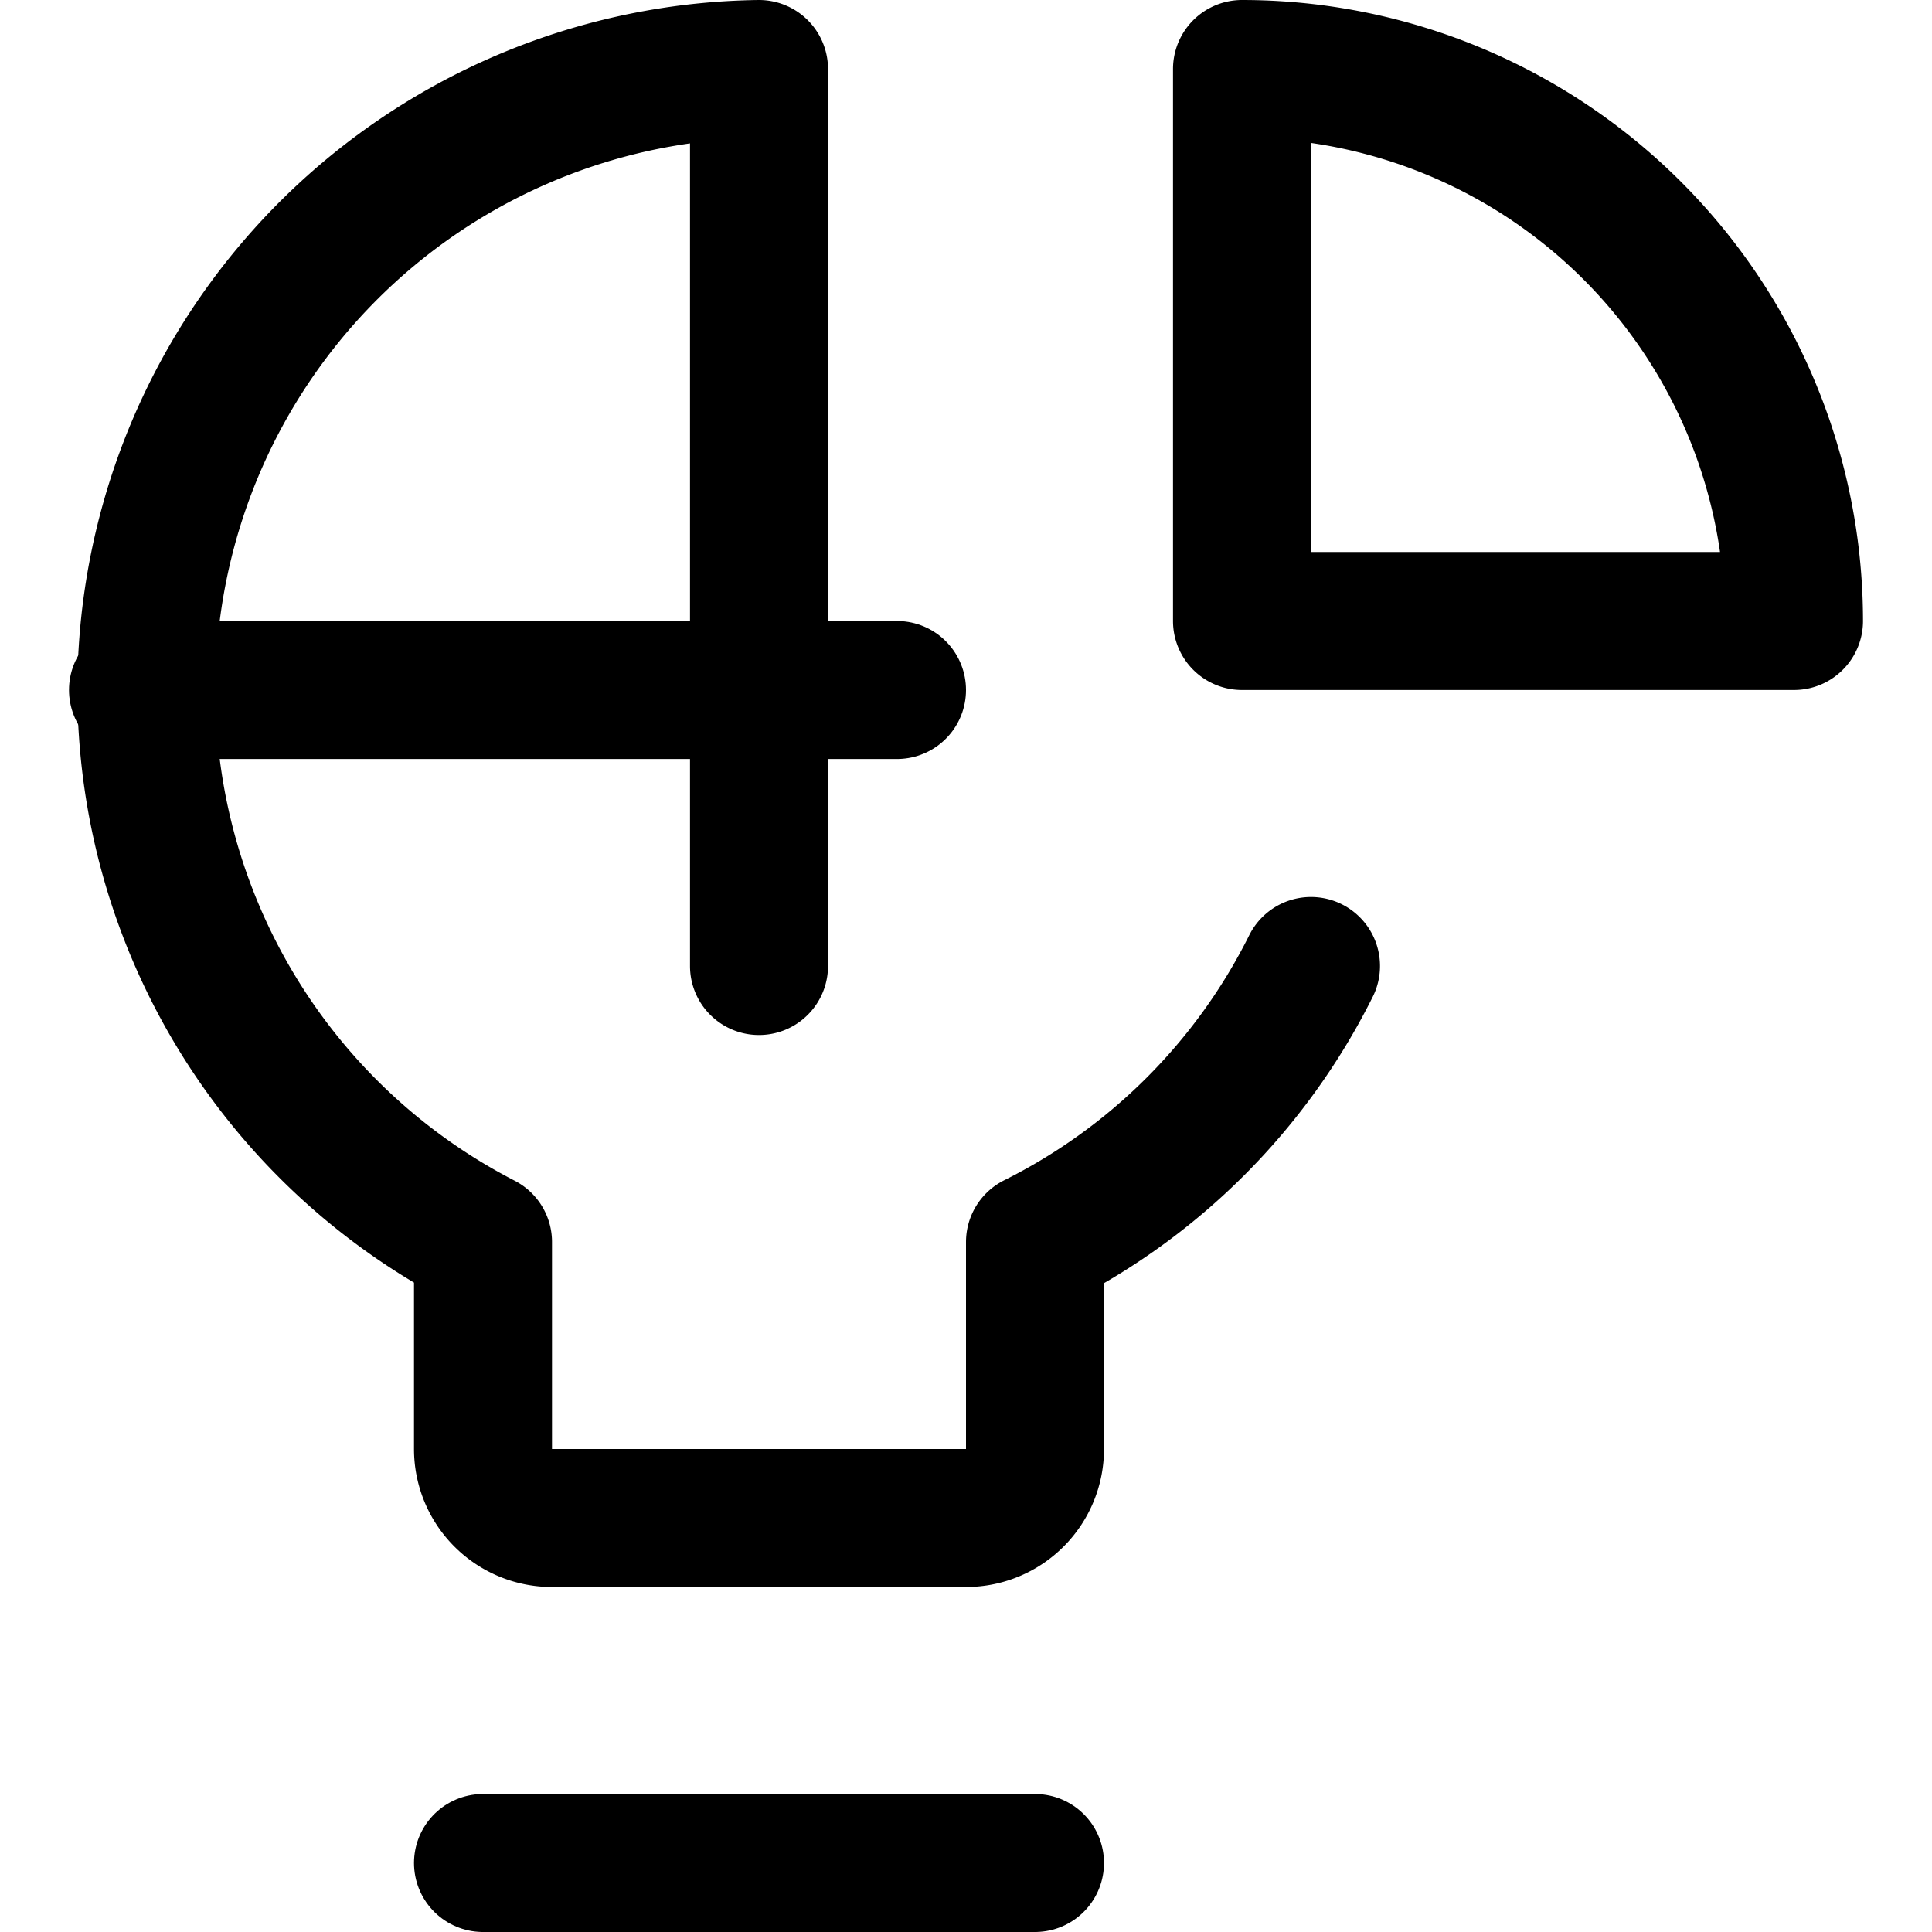 <svg xmlns="http://www.w3.org/2000/svg" viewBox="0 0 14 14">
  
<g transform="matrix(1,0,0,1,0,0)"><g>
    <line x1="3.5" y1="13.5" x2="7.5" y2="13.5" style="fill: none;stroke: #000000;stroke-linecap: round;stroke-linejoin: round"></line>
    <path d="M5.5,7V.5A4.5,4.5,0,0,0,3.5,9V10.5A.5.5,0,0,0,4,11H7a.5.5,0,0,0,.5-.5V9a4.46,4.46,0,0,0,2-2" style="fill: none;stroke: #000000;stroke-linecap: round;stroke-linejoin: round"></path>
    <path d="M13,4.5a4,4,0,0,0-4-4v4Z" style="fill: none;stroke: #000000;stroke-linecap: round;stroke-linejoin: round"></path>
    <line x1="1" y1="5" x2="6.5" y2="5" style="fill: none;stroke: #000000;stroke-linecap: round;stroke-linejoin: round"></line>
  </g></g></svg>